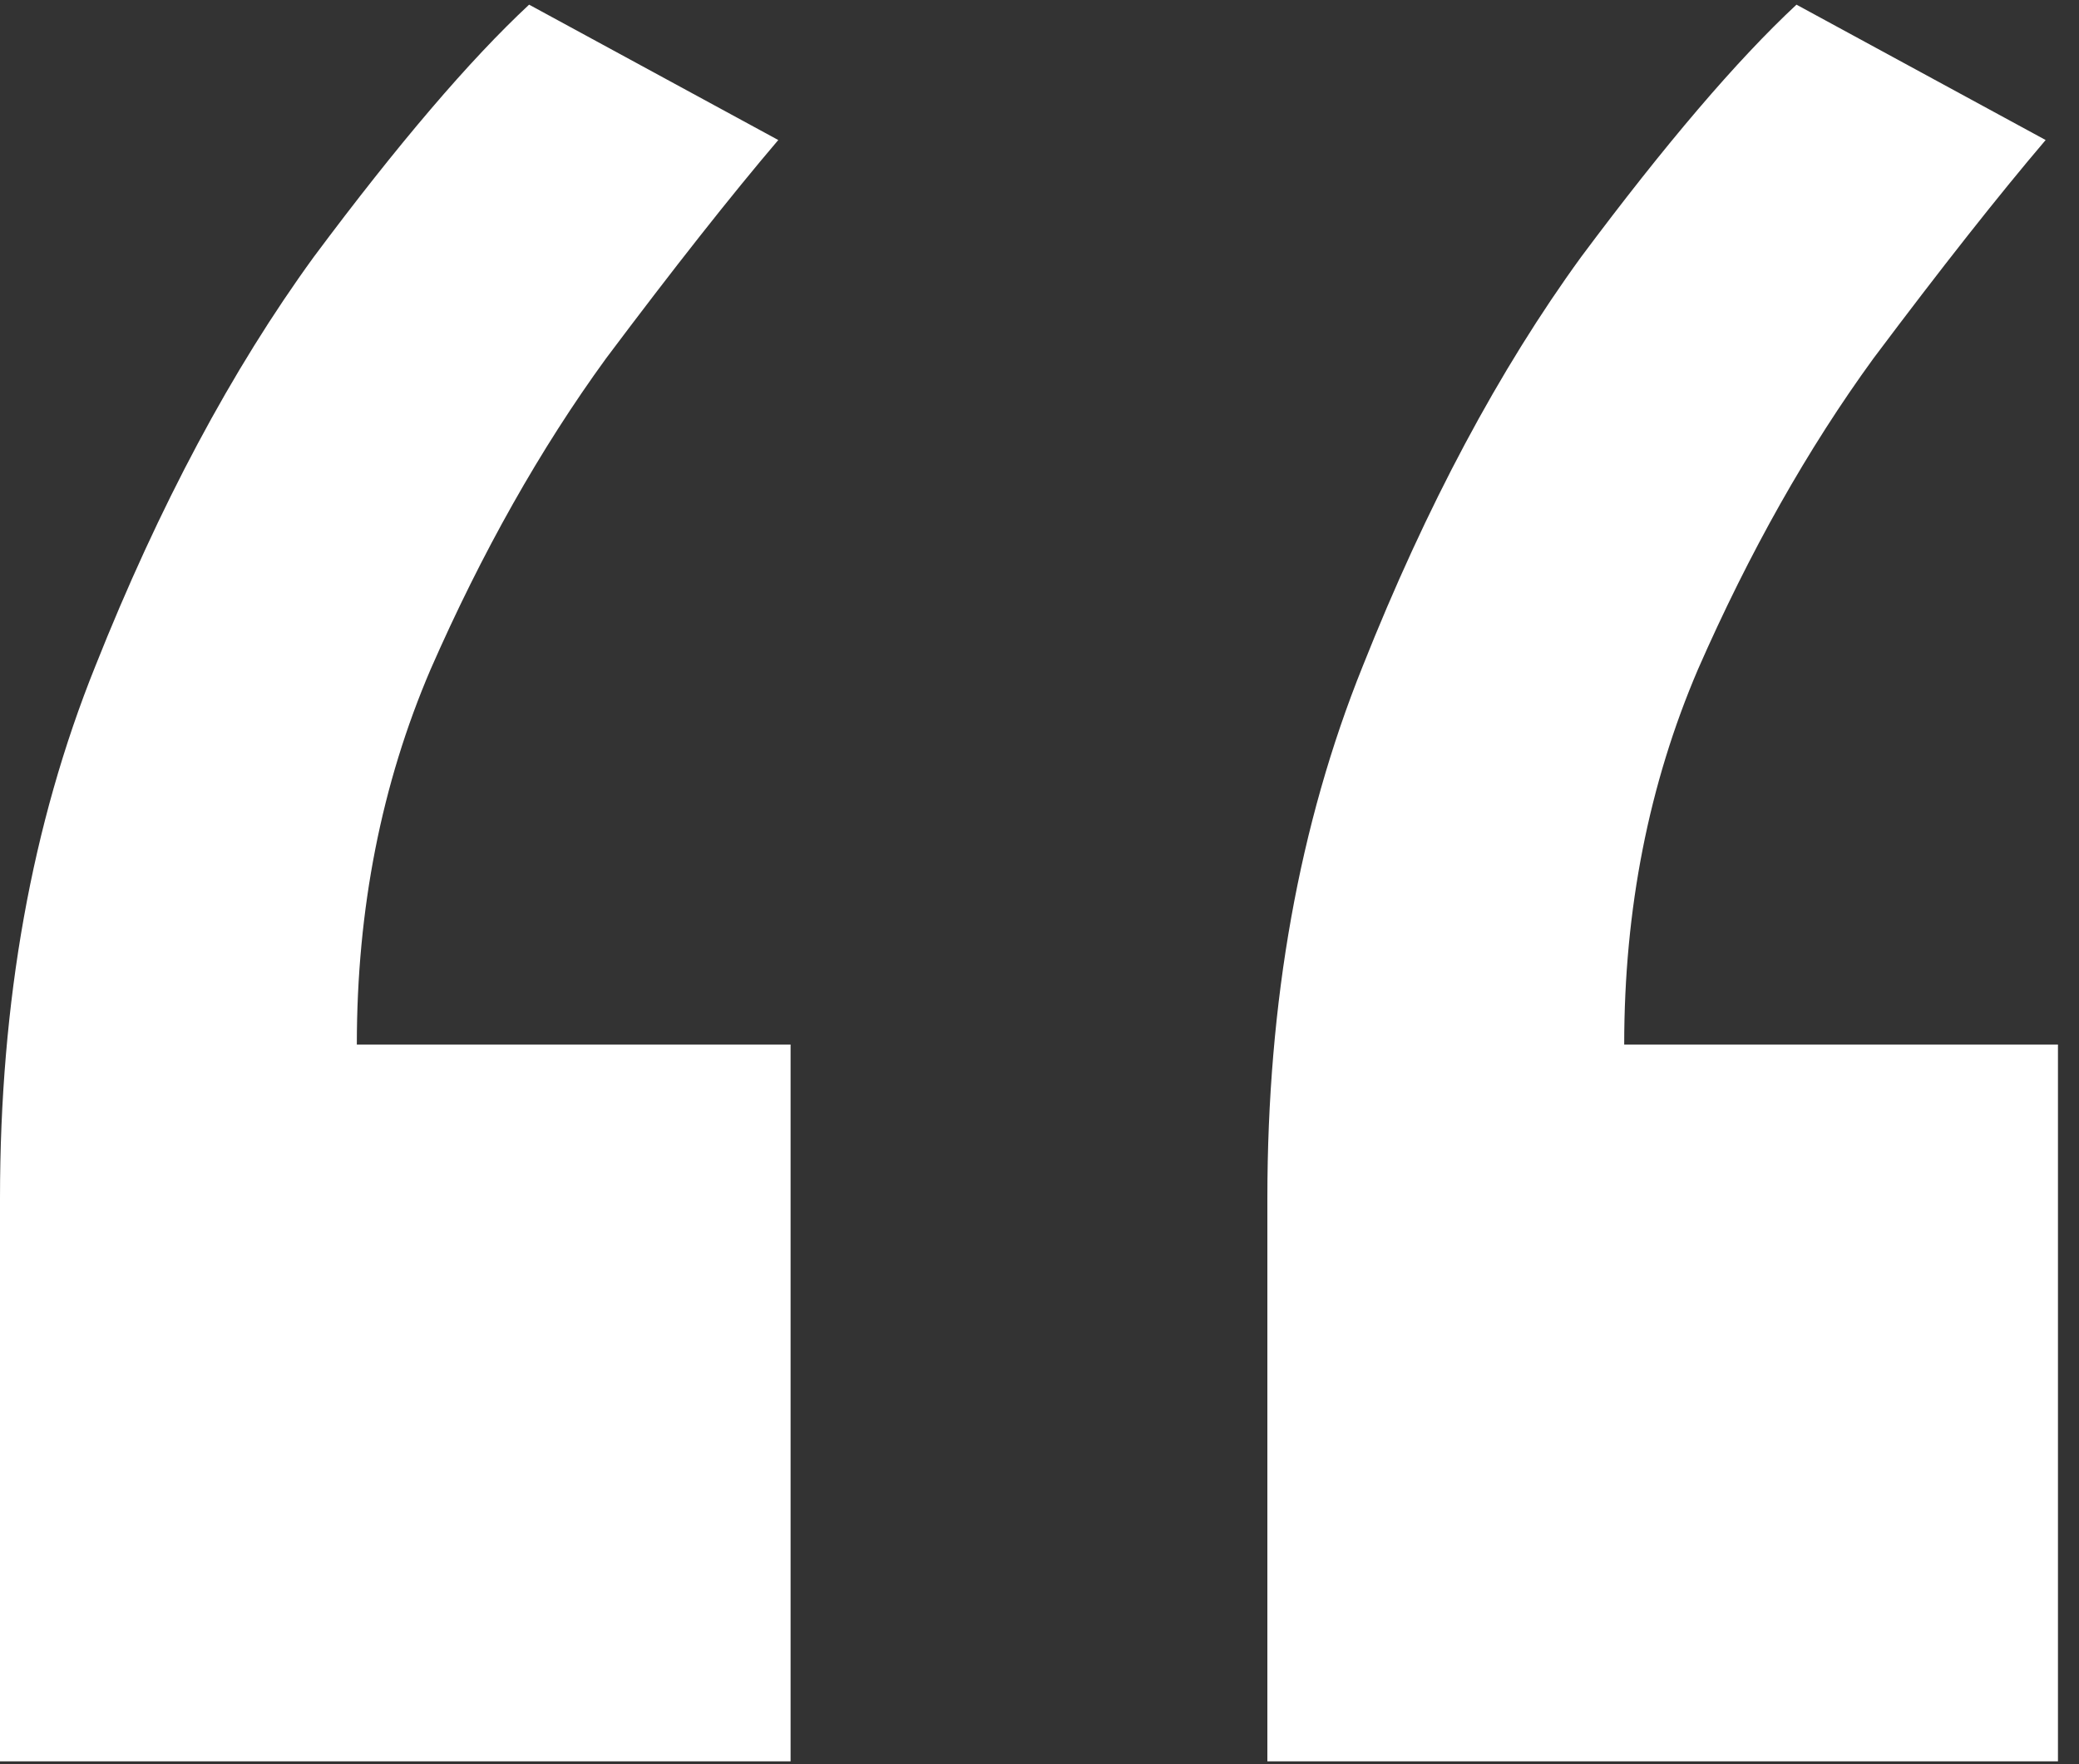 <svg width="66" height="56" viewBox="0 0 66 56" fill="none" xmlns="http://www.w3.org/2000/svg">
<rect x="0" y="0" width="66" height="56" fill="#333333" stroke="none"/>
<path d="M40.234 55.91V38.039C40.234 31.789 41.243 26.158 43.262 21.145C45.28 16.066 47.591 11.737 50.195 8.156C52.865 4.576 55.143 1.906 57.031 0.148L64.941 4.445C63.444 6.203 61.621 8.514 59.473 11.379C57.389 14.243 55.534 17.531 53.906 21.242C52.344 24.888 51.562 28.859 51.562 33.156H65.332V55.91H40.234ZM0 55.91V38.039C0 31.789 1.009 26.158 3.027 21.145C5.046 16.066 7.357 11.737 9.961 8.156C12.63 4.576 14.909 1.906 16.797 0.148L24.707 4.445C23.21 6.203 21.387 8.514 19.238 11.379C17.155 14.243 15.3 17.531 13.672 21.242C12.109 24.888 11.328 28.859 11.328 33.156H25.098V55.91H0Z" fill="white"/>
</svg>
